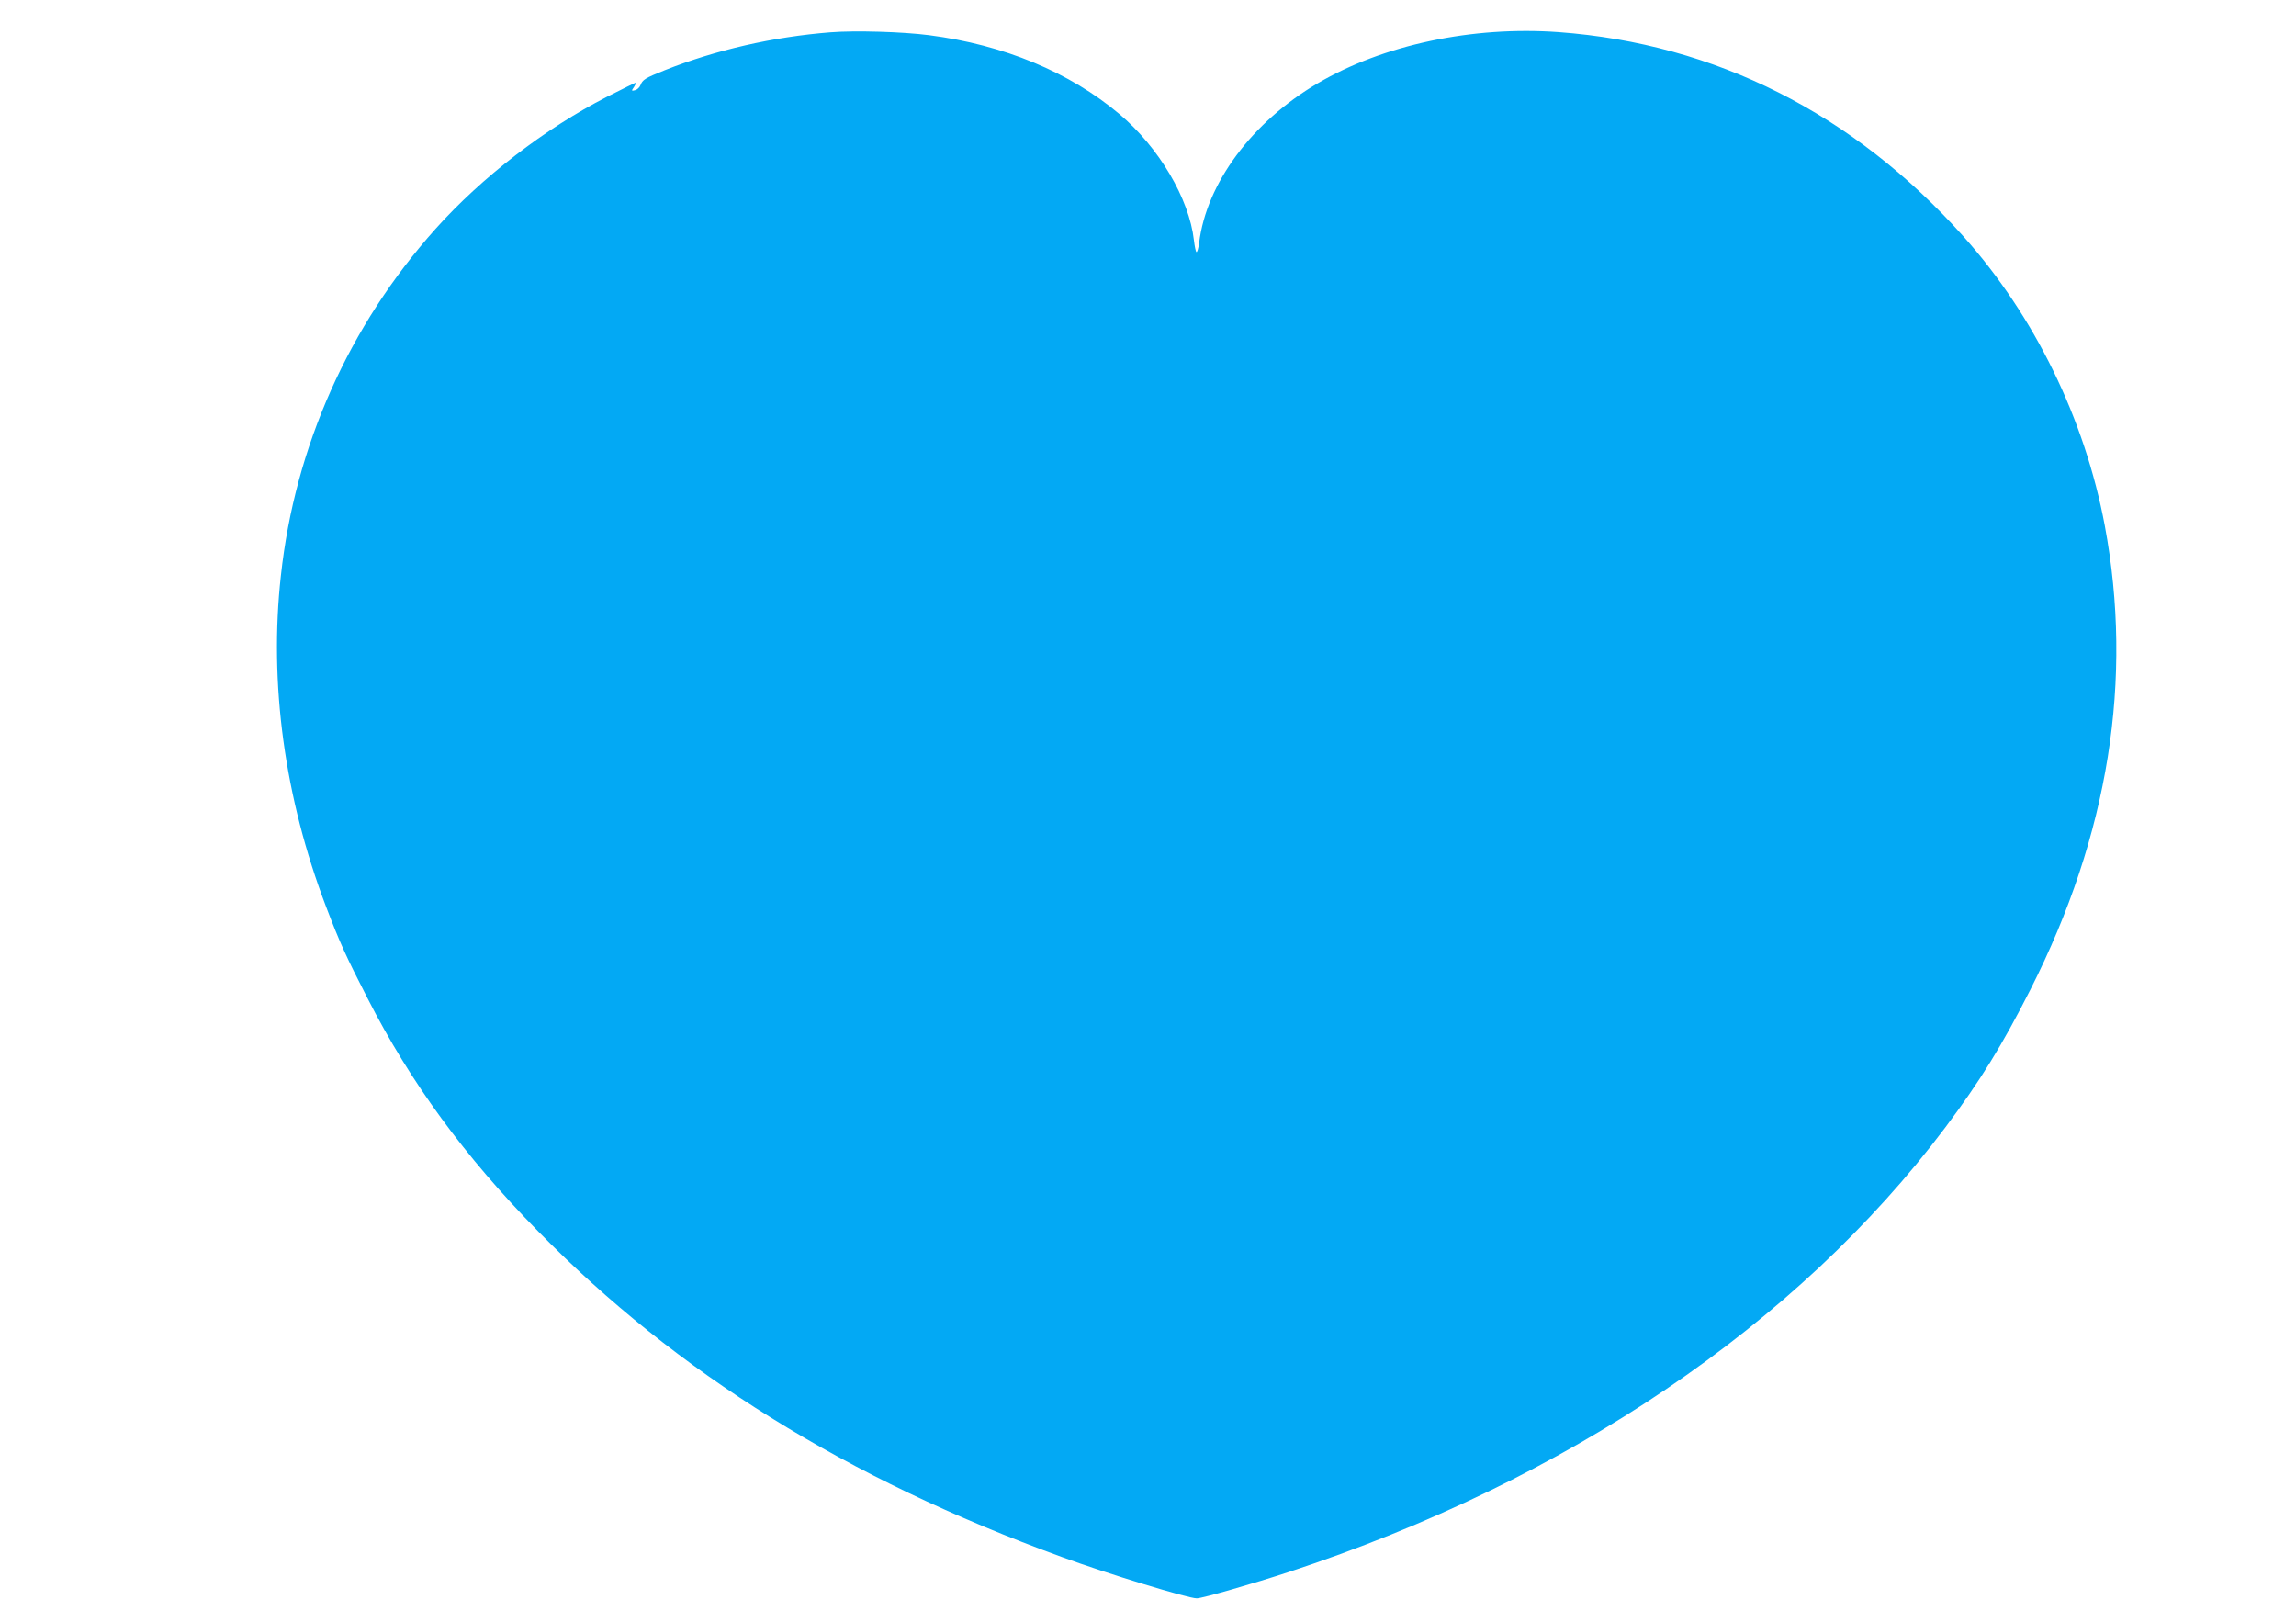<?xml version="1.0" standalone="no"?>
<!DOCTYPE svg PUBLIC "-//W3C//DTD SVG 20010904//EN"
 "http://www.w3.org/TR/2001/REC-SVG-20010904/DTD/svg10.dtd">
<svg version="1.0" xmlns="http://www.w3.org/2000/svg"
 width="1280pt" height="904pt" viewBox="0 0 1280 904"
 preserveAspectRatio="xMidYMid meet">
<g transform="translate(0,904) scale(0.1,-0.1)"
fill="#03a9f4" stroke="none">
<path d="M4630 8860 c-319 -25 -641 -99 -923 -211 -112 -45 -125 -53 -137 -85
-5 -12 -18 -24 -30 -27 -20 -5 -21 -4 -5 19 8 13 13 24 11 24 -3 0 -76 -36
-163 -80 -344 -176 -696 -447 -955 -736 -483 -540 -784 -1214 -862 -1932 -67
-602 20 -1238 252 -1847 75 -197 113 -281 231 -510 241 -472 540 -880 951
-1299 774 -790 1721 -1379 2918 -1815 256 -94 705 -231 754 -231 30 0 319 83
513 147 1551 510 2832 1377 3660 2478 195 260 317 458 475 770 436 862 574
1729 414 2585 -112 596 -392 1169 -787 1611 -613 686 -1384 1075 -2257 1140
-481 35 -980 -71 -1345 -286 -365 -215 -619 -556 -660 -889 -4 -31 -11 -54
-15 -51 -4 2 -10 32 -14 66 -26 231 -195 517 -414 702 -279 235 -645 387
-1063 441 -146 19 -412 27 -549 16z"/>
</g>
</svg>
